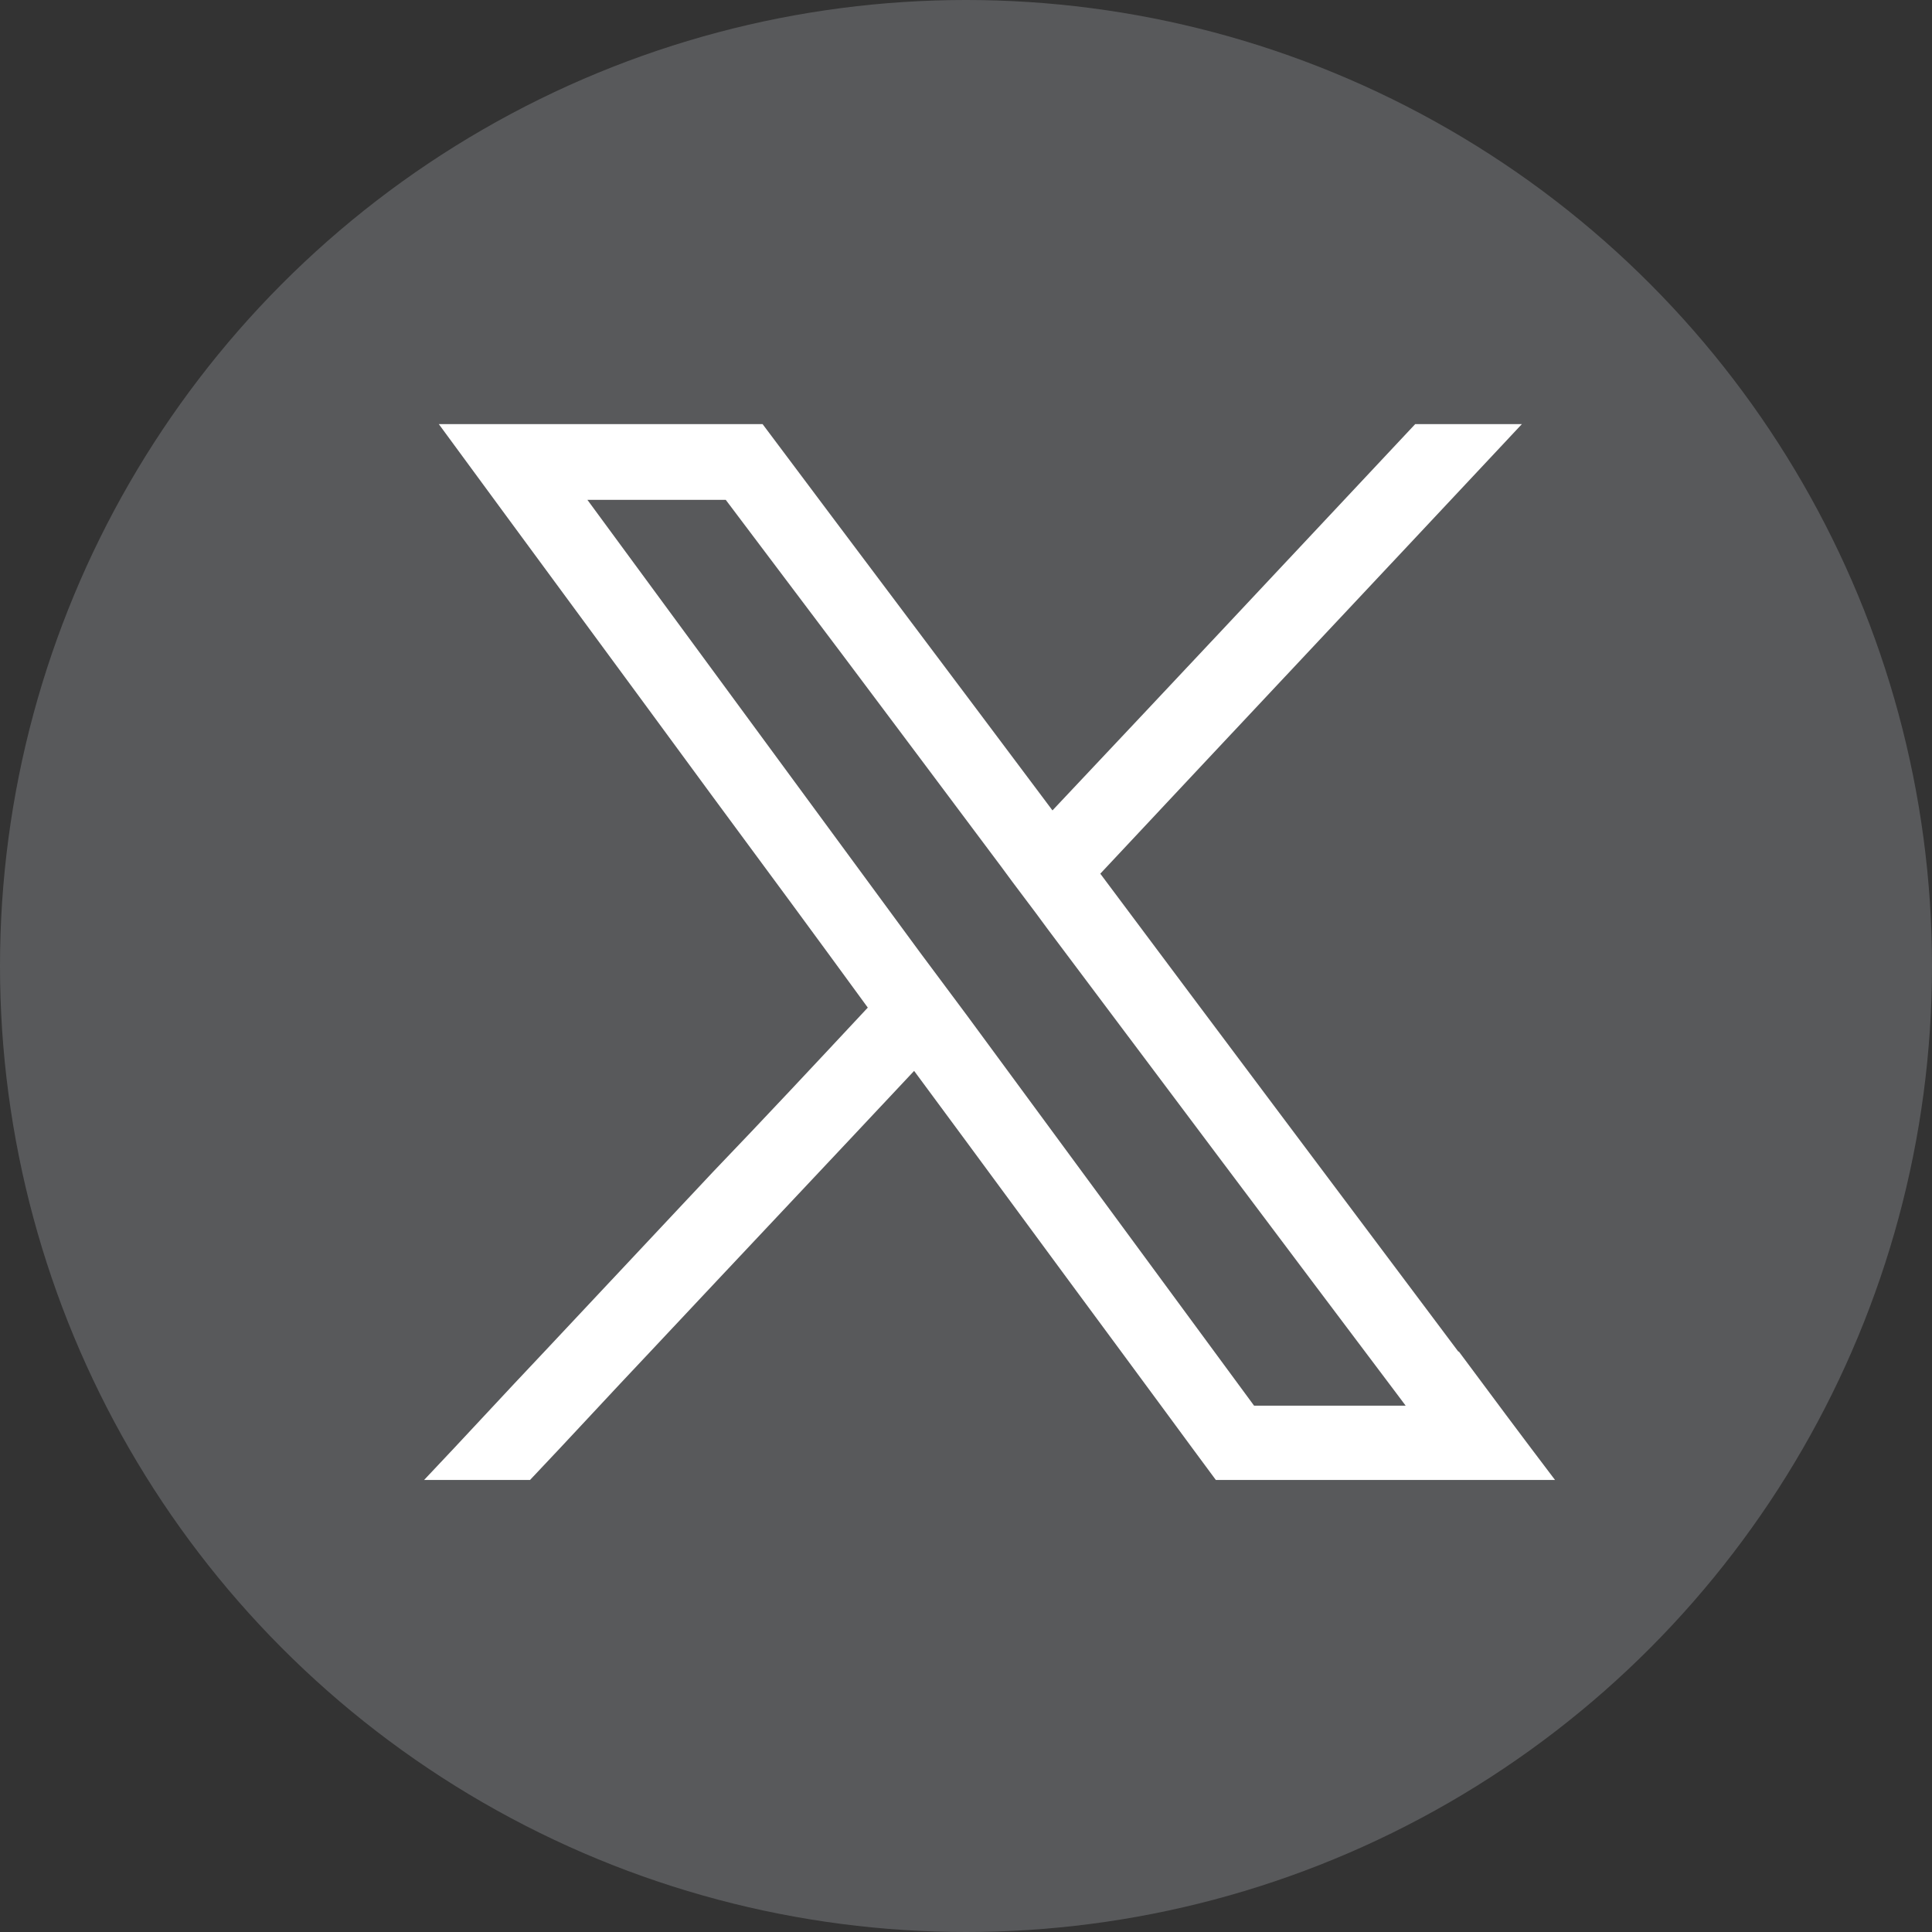 <svg width="41" height="41" viewBox="0 0 41 41" fill="none" xmlns="http://www.w3.org/2000/svg">
<rect x="0" y="0" width="41" height="41" fill="#333333" stroke="none"/>
<circle cx="20.5" cy="20.5" r="20.5" fill="#58595B"/>
<path d="M30.954 28.691C28.425 25.318 25.88 21.929 23.35 18.541C26.332 15.355 29.315 12.185 32.297 9H30.033C27.472 11.733 24.912 14.465 22.335 17.198C20.29 14.465 18.228 11.733 16.183 9H9.312C11.248 11.639 13.185 14.262 15.121 16.901C16.23 18.4 17.323 19.884 18.416 21.383C17.323 22.554 16.23 23.725 15.121 24.88C13.934 26.145 12.748 27.41 11.561 28.675C10.702 29.581 9.859 30.502 9 31.407H11.248C12.107 30.502 12.951 29.581 13.809 28.675C15.668 26.692 17.541 24.709 19.399 22.726C20.867 24.709 22.32 26.692 23.787 28.675C24.459 29.581 25.13 30.502 25.802 31.407H33C32.313 30.502 31.626 29.581 30.954 28.675V28.691ZM26.613 29.83L20.524 21.554L19.524 20.212L12.466 10.608H15.402L17.885 13.903C19.009 15.402 20.133 16.901 21.242 18.385C21.57 18.837 21.913 19.275 22.241 19.727C24.724 23.038 27.207 26.348 29.69 29.643C29.736 29.705 29.783 29.768 29.83 29.83H26.629H26.613Z" fill="white"/>
</svg>
